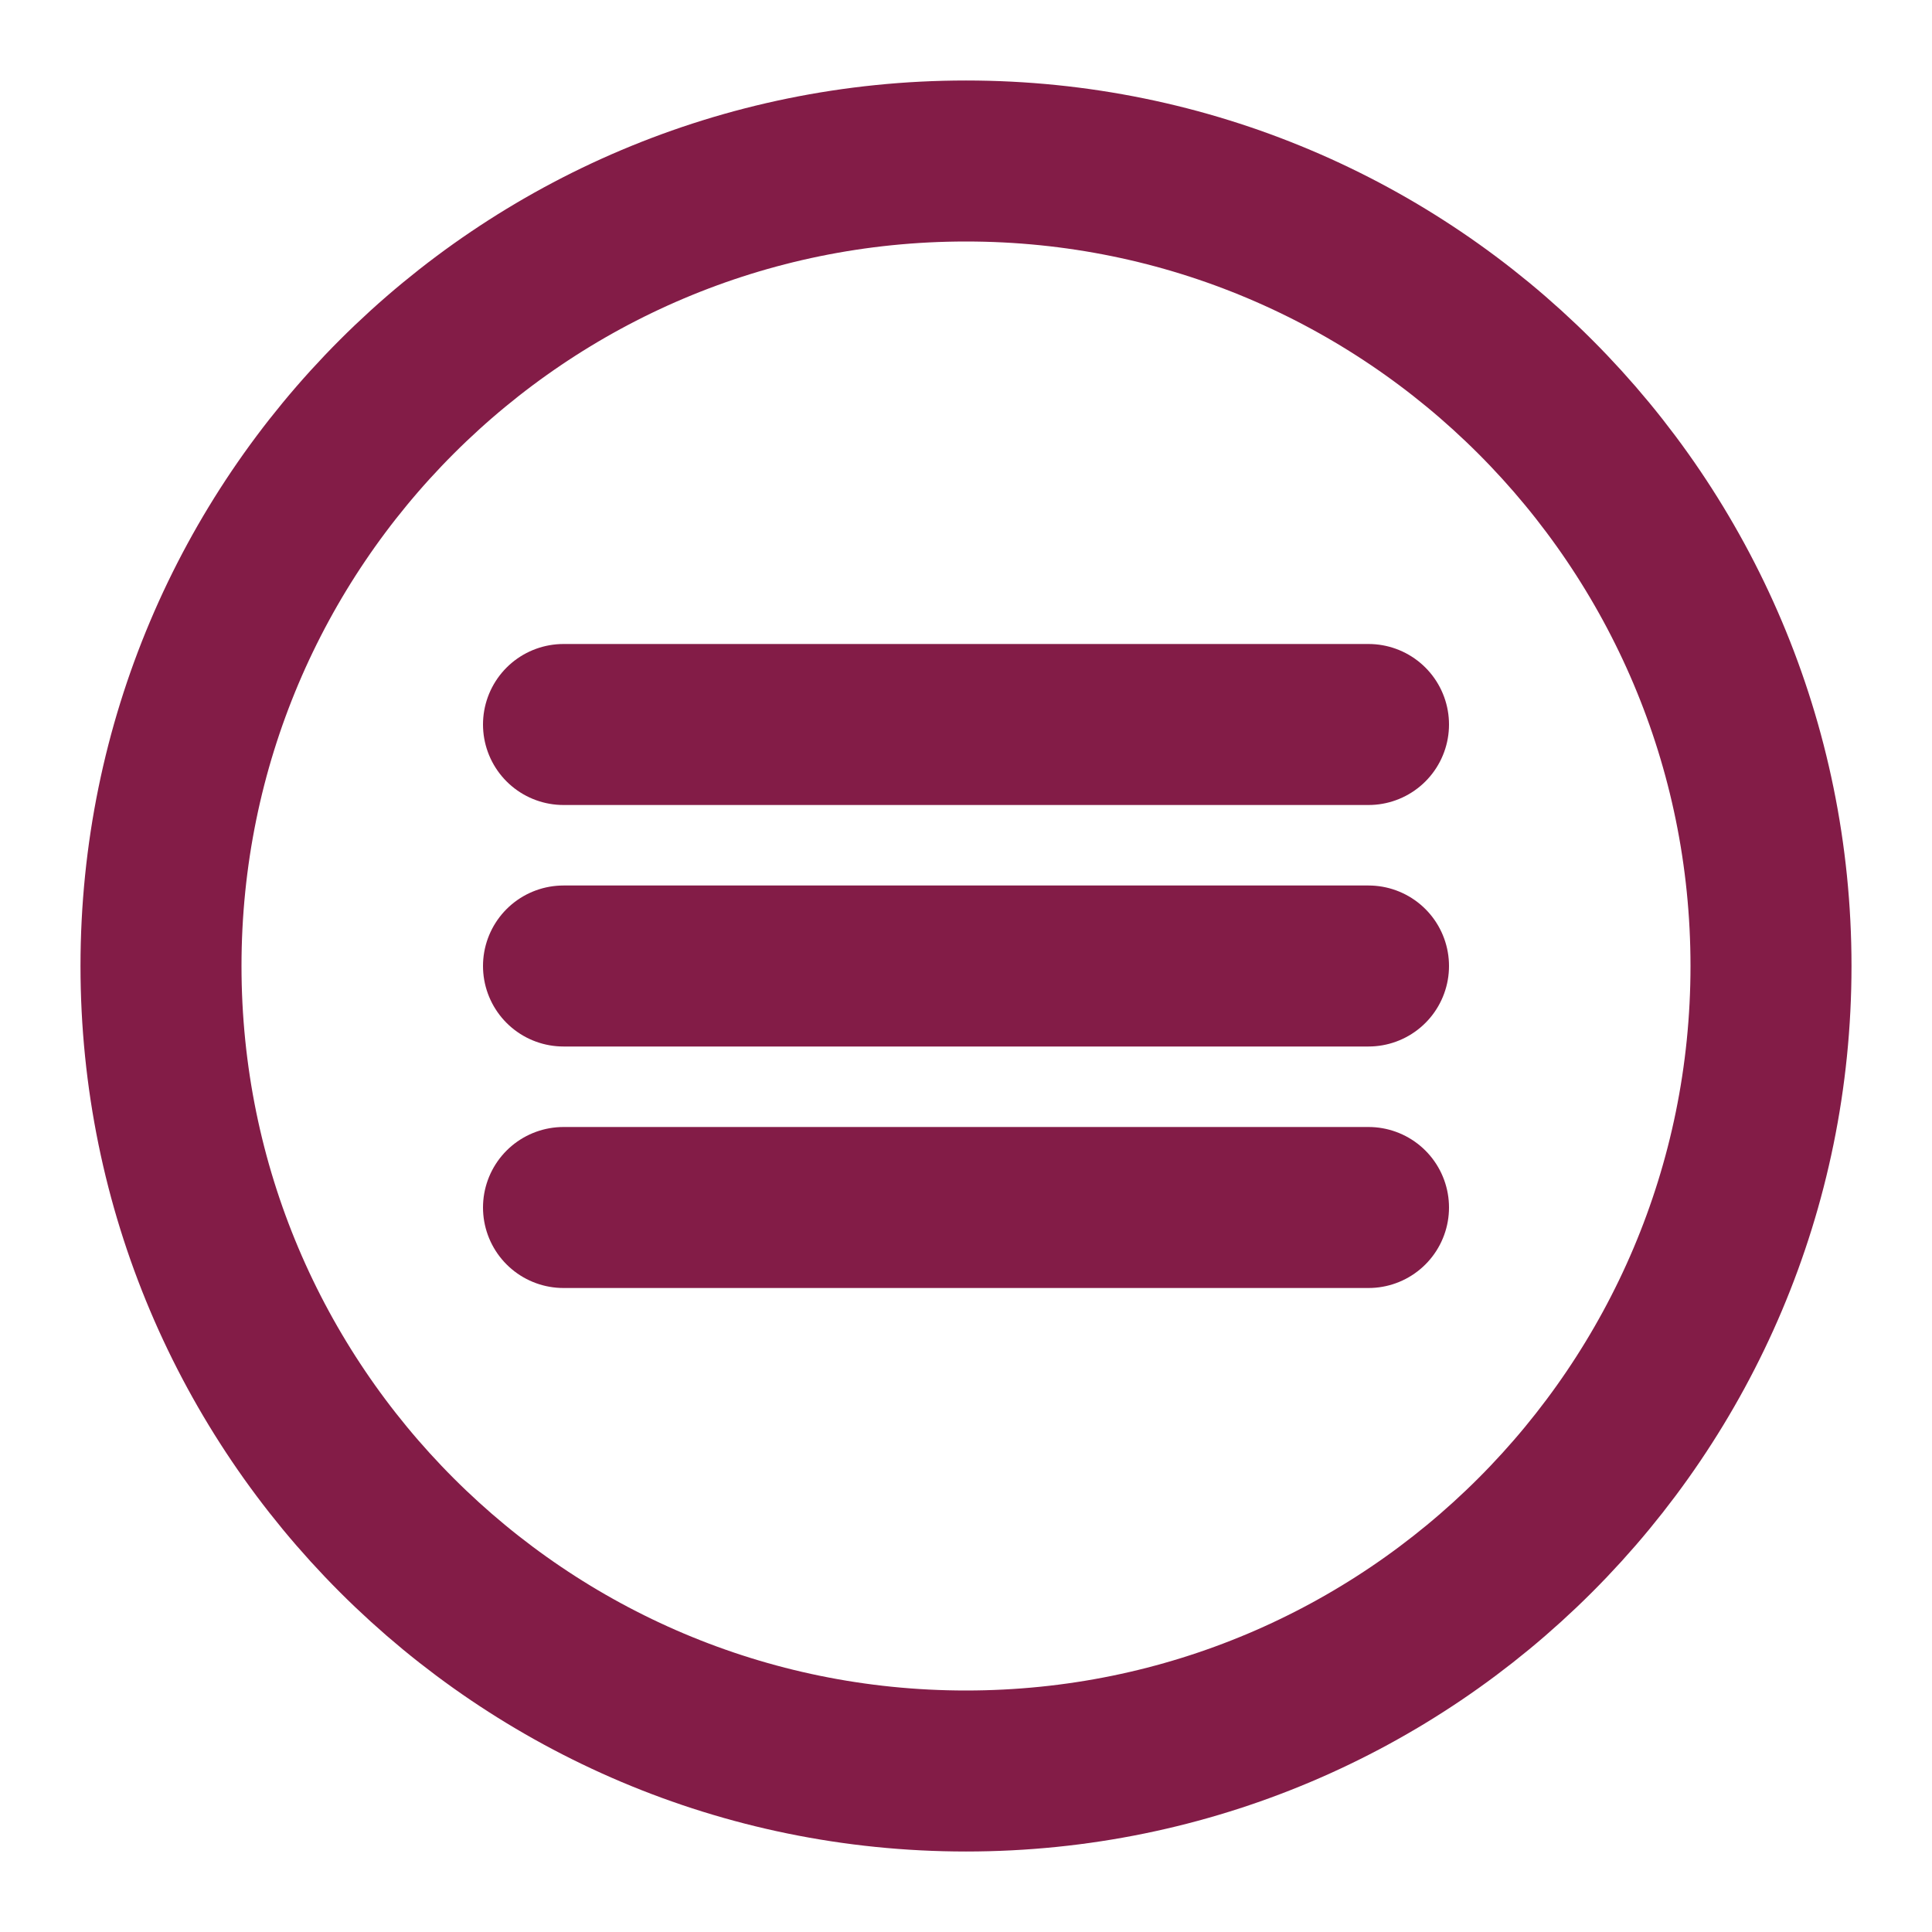<svg xmlns="http://www.w3.org/2000/svg" width="24" height="24" viewBox="0 0 24 24" fill="none" stroke="#831c47" stroke-width="2" stroke-linecap="round" stroke-linejoin="round">
  <path d="M12 22c5.523 0 10-4.477 10-10S17.523 2 12 2 2 6.477 2 12s4.477 10 10 10z"/>
  <path d="M7 9h10M7 12h10M7 15h10"/>
</svg>